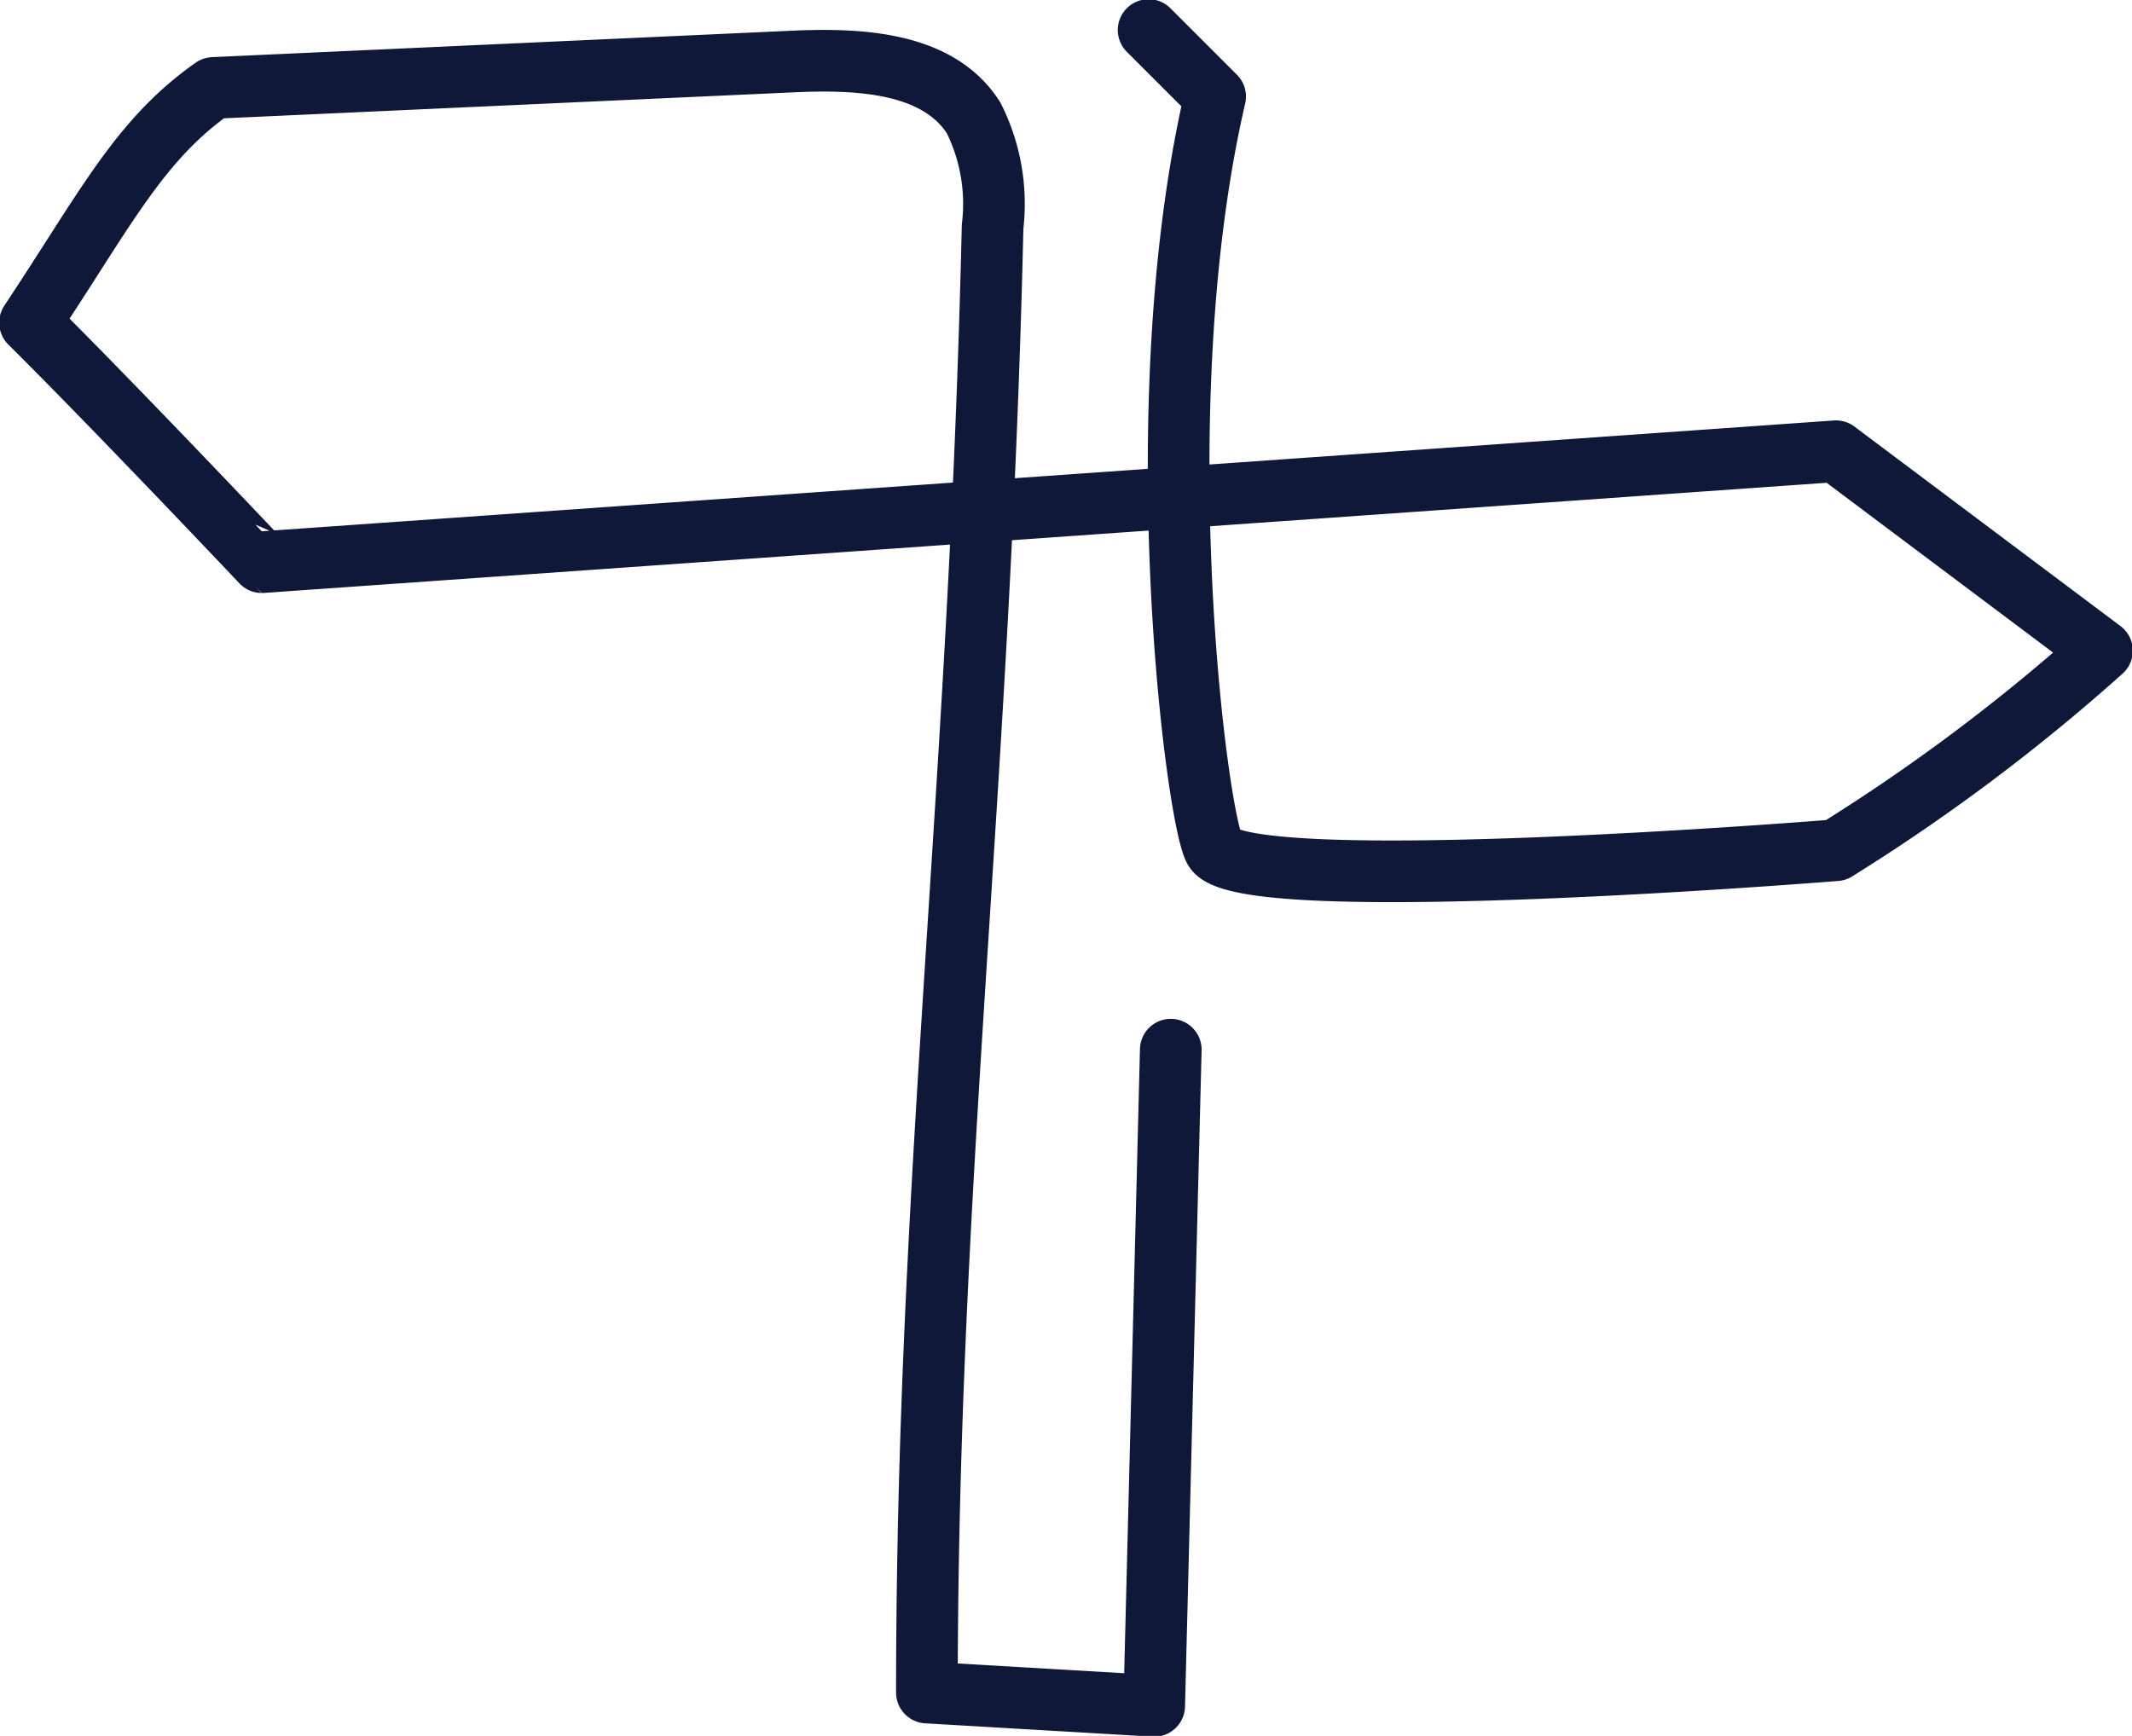 <?xml version="1.0" encoding="UTF-8"?> <svg xmlns="http://www.w3.org/2000/svg" xmlns:xlink="http://www.w3.org/1999/xlink" width="69.16" height="56.321" viewBox="0 0 69.16 56.321"><defs><clipPath id="clip-path"><rect id="Rectangle_1134" data-name="Rectangle 1134" width="69.16" height="56.321" fill="none" stroke="#101839" stroke-width="1"></rect></clipPath></defs><g id="Group_220" data-name="Group 220" clip-path="url(#clip-path)"><path id="Path_276" data-name="Path 276" d="M37.786,1.5l2.158,2.158c-2.356,10.169-.566,23.7,0,24.453,1.164,1.54,20.138,0,20.138,0a62.278,62.278,0,0,0,8.63-6.473l-8.63-6.472-51.063,3.6S4.351,13.826,1.5,10.995C3.983,7.254,5.04,5.073,7.447,3.379L26.22,2.523c2.159-.1,4.733.007,5.891,1.831a6.226,6.226,0,0,1,.614,3.524C32.3,26.273,30.594,38.9,30.594,55.44l7.373.432.538-21.29" transform="translate(-0.526 -0.526)" fill="none" stroke="#101839" stroke-linecap="round" stroke-linejoin="round" stroke-width="2"></path></g></svg> 